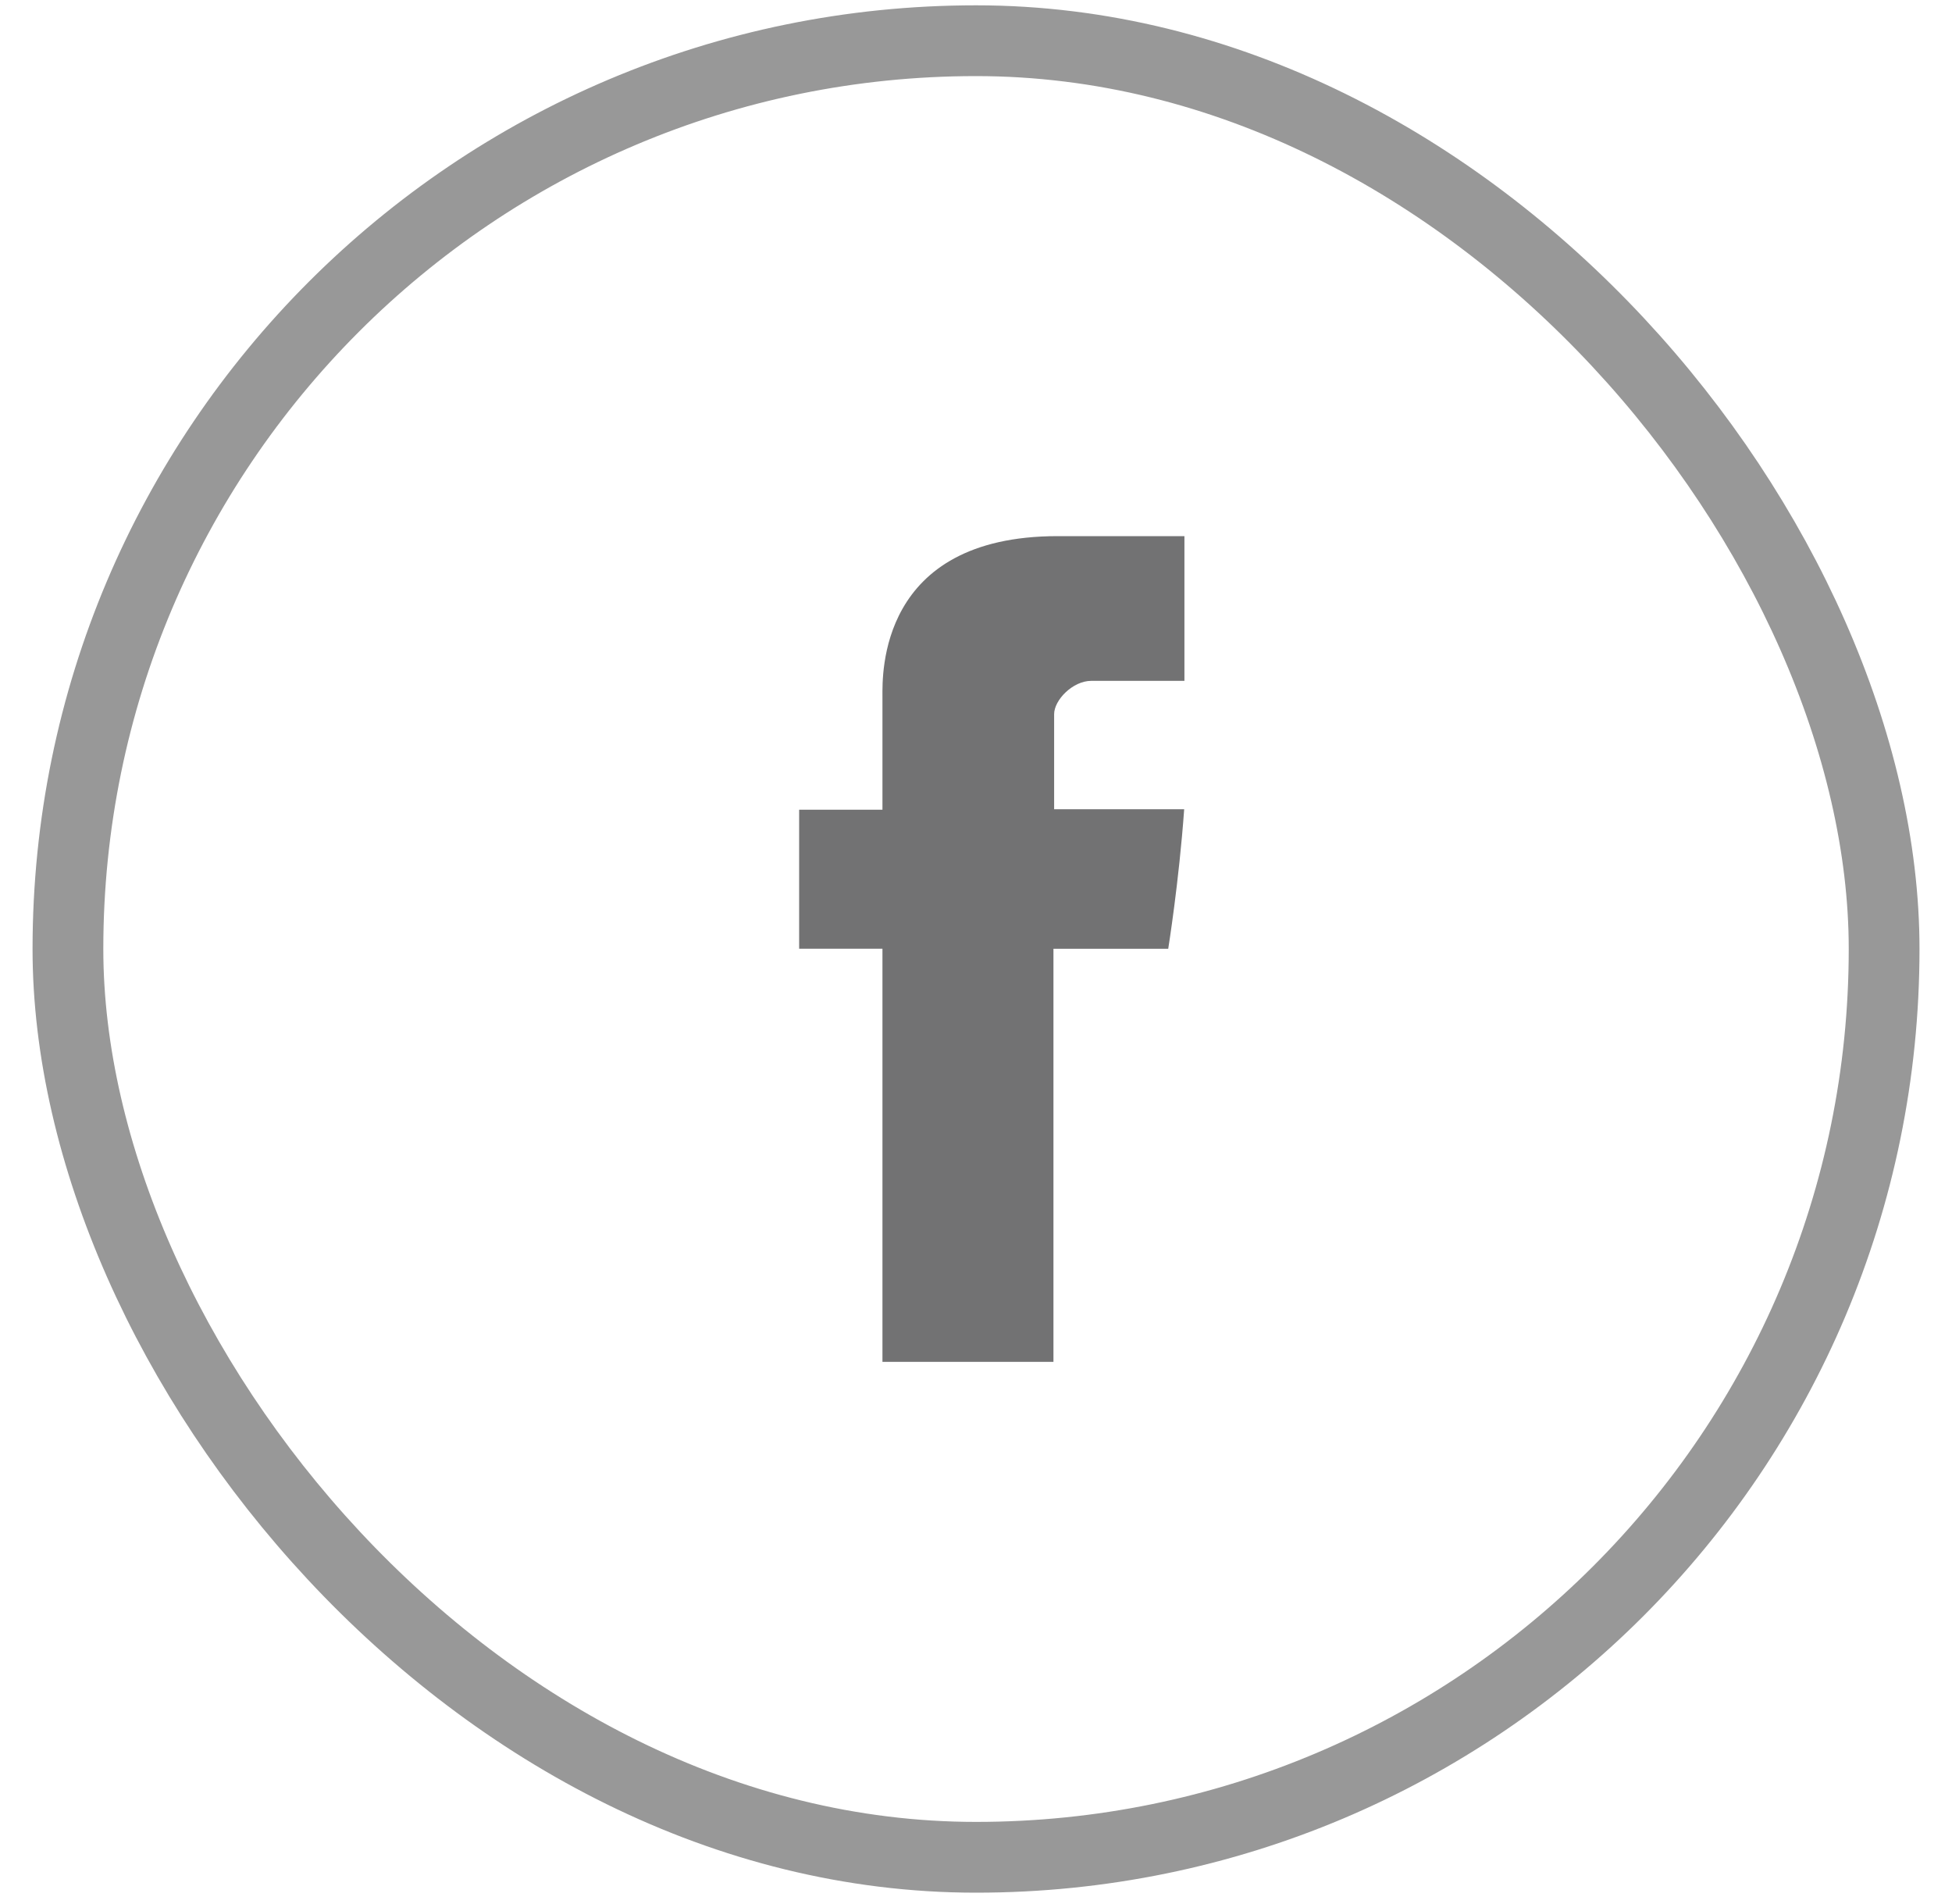 <svg width="40" height="39" viewBox="0 0 40 39" fill="none" xmlns="http://www.w3.org/2000/svg">
<rect x="1.392" y="0.834" width="37.217" height="37.217" rx="18.608" stroke="#989898" stroke-width="1.45"/>
<path d="M18.083 14.26V16.589H16.376V19.437H18.083V27.901H21.587V19.438H23.939C23.939 19.438 24.159 18.073 24.266 16.579H21.601V14.632C21.601 14.341 21.983 13.949 22.361 13.949H24.271V10.984H21.674C17.996 10.984 18.083 13.835 18.083 14.26Z" fill="#727273"/>
</svg>
